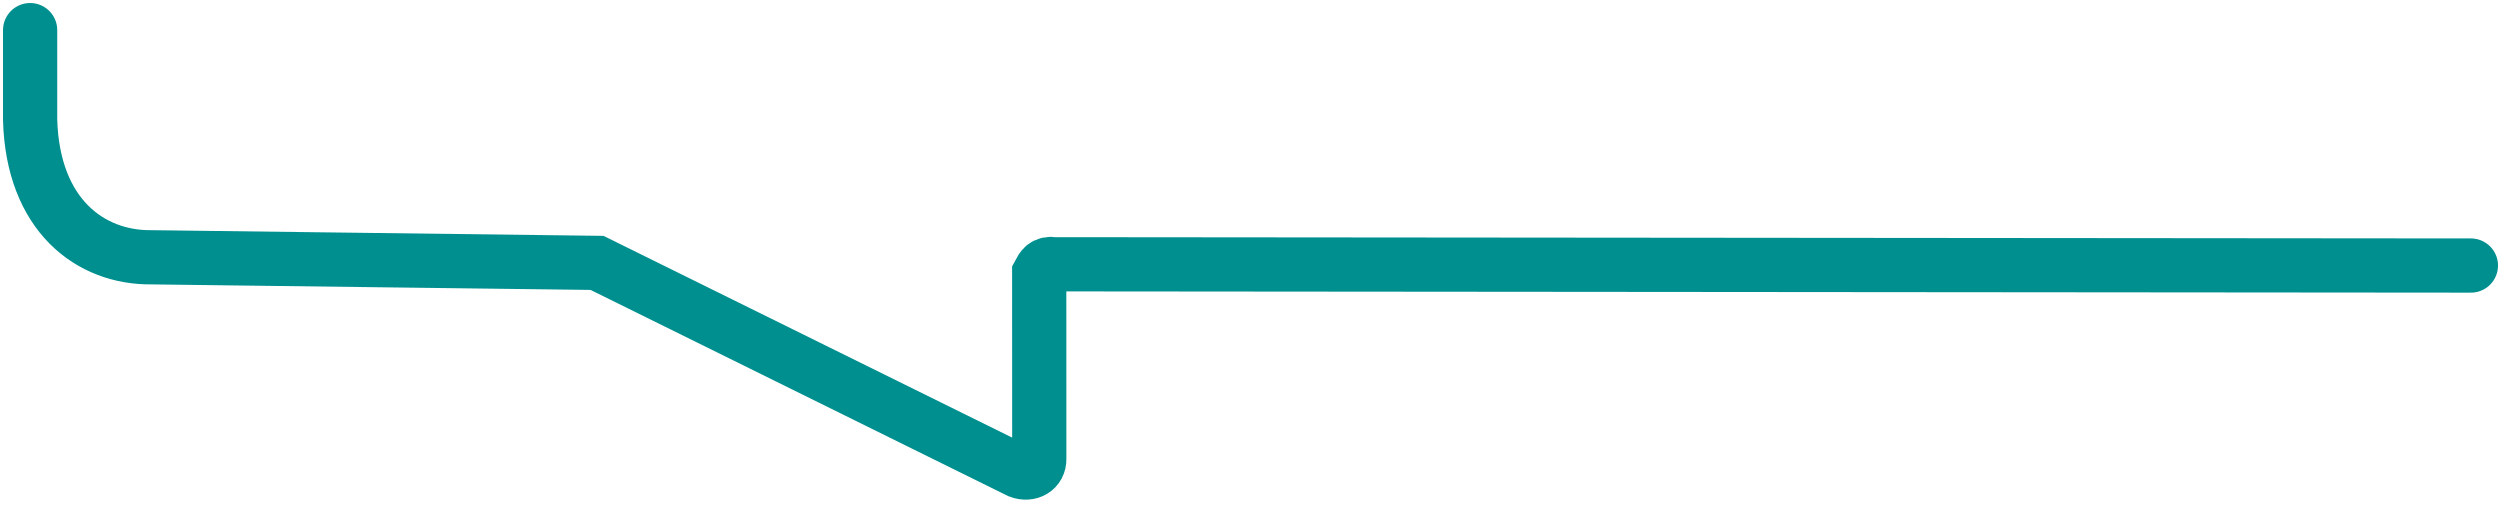 <?xml version="1.0" encoding="utf-8"?>
<!-- Generator: Adobe Illustrator 26.0.1, SVG Export Plug-In . SVG Version: 6.00 Build 0)  -->
<svg version="1.1" id="Layer_1" xmlns="http://www.w3.org/2000/svg" xmlns:xlink="http://www.w3.org/1999/xlink" x="0px" y="0px"
	 viewBox="0 0 415 84" style="enable-background:new 0 0 415 84;" xml:space="preserve">
<style type="text/css">
	.st0{fill:none;stroke:#008F8F;stroke-width:9;stroke-linecap:round;stroke-miterlimit:10;}
</style>
<path class="st0" d="M410.17,44.08l-235.16-0.21c-1.61-0.26-2.02,0.57-2.5,1.47l0.01,30.82c0.05,1.77-1.61,2.74-3.35,2.07
	L99.11,43.64l-73.95-0.93C15,42.83,5.44,35.72,5,19.9V5"/>
</svg>
